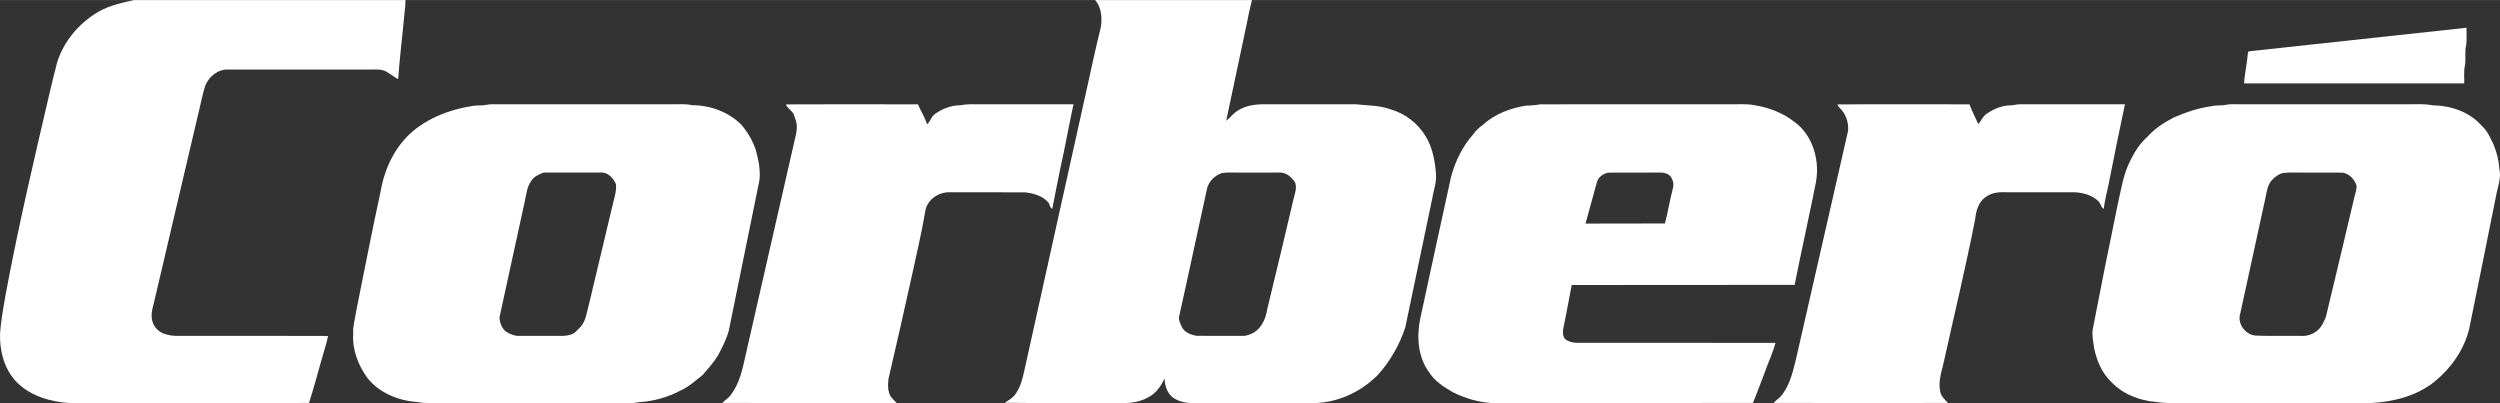 <?xml version="1.0" encoding="UTF-8"?><svg xmlns="http://www.w3.org/2000/svg" id="Capa_167ff96eafc997" data-name="Capa 1" viewBox="0 0 2158.94 348.06" aria-hidden="true" width="2158px" height="348px">
  <rect x="0" y="0" width="2158.94" height="348.06" fill="#333333" stroke="none"/>
  <defs><linearGradient class="cerosgradient" data-cerosgradient="true" id="CerosGradient_id93702e809" gradientUnits="userSpaceOnUse" x1="50%" y1="100%" x2="50%" y2="0%"><stop offset="0%" stop-color="#d1d1d1"/><stop offset="100%" stop-color="#d1d1d1"/></linearGradient><linearGradient/>
    <style>
      .cls-1-67ff96eafc997{
        fill: #fff;
      }
    </style>
  </defs>
  <path class="cls-1-67ff96eafc997" d="M115.84,0h234.28c.05,4.04-.35,8.05-.89,12.05-1.69,18.78-4.04,37.5-5.41,56.3-3.59-2.06-6.85-4.66-10.47-6.67-4.42-2.32-9.53-1.6-14.31-1.69-40.69,0-81.37.04-122.06-.02-8.77-.34-16.73,6.21-19.81,14.14-2.6,8.15-3.98,16.61-6.13,24.88-12.82,54.54-25.67,109.07-38.41,163.63-1.29,4.53-2.3,9.33-1.23,14.02,1.2,5.9,6.2,10.71,12.03,12.03,6.02,1.95,12.4,1.23,18.61,1.33,40.41.06,80.83-.13,121.24.09-.72,4.09-1.99,8.04-3.12,12.02-4.53,15.25-8.46,30.68-13.29,45.83-68.96.14-137.92.02-206.87.06-16.37-1.05-33.31-5.93-45.27-17.7C3.77,319.24-.45,303.17.04,287.93c.74-10.6,2.63-21.06,4.44-31.52,11-59.5,24.84-118.43,38.63-177.34,1.88-8.33,4.08-16.59,6.14-24.88,5.65-18.63,19.16-34.4,35.85-44.15,9.47-5.38,20.21-7.74,30.74-10.04h0Z"/>
  <path class="cls-1-67ff96eafc997" d="M1943.19,44.16c62.28-6.77,124.54-13.56,186.82-20.24-.11,4.95.37,9.93-.23,14.86-1.61,5.84-.03,11.94-1.15,17.83-1.08,5.06-.44,10.26-.59,15.38-63.35-.01-126.71.06-190.06-.04.41-8.67,2.57-17.16,3.21-25.81-.02-1.33.64-1.99,2-1.98h0Z"/>
  <path class="cls-1-67ff96eafc997" d="M678.69,90.1c38.02-.18,76.04-.15,114.05-.02,2.39,5.83,6.05,11.11,7.8,17.19,2.9-2.09,3.45-6.23,6.31-8.47,6.62-5,14.8-8.01,23.13-7.98,5.6-1.25,11.36-.76,17.06-.82,26.67,0,53.35,0,80.03,0-3.12,14.09-5.68,28.31-8.61,42.44-3.56,15.87-6.53,31.87-9.76,47.82-2.3-.83-1.9-3.86-3.4-5.47-4.97-5.82-12.92-7.91-20.24-8.74-21.68-.12-43.36.03-65.04-.07-9.25-.2-18.64,5.93-20.77,15.22-3.31,19.75-7.93,39.25-12.21,58.82-6.42,29.1-13.03,58.16-19.78,87.18-.52,5.18-.79,10.86,2.14,15.44,1.49,1.9,3.31,3.52,4.91,5.34-50.19,0-100.4.15-150.59-.07,2.41-2.68,5.96-4.2,7.74-7.47,5.09-6.76,7.91-14.9,9.98-23.03,14.75-64.88,29.64-129.72,44.4-194.59,1.02-4.56,2.45-9.12,2.27-13.83.03-3.36-1.33-6.51-2.44-9.61-1.22-3.87-5.6-5.49-6.98-9.27h0Z"/>
  <path class="cls-1-67ff96eafc997" d="M1586.69,90.14c38.03-.3,76.07-.12,114.1-.09,2.17,5.88,5.06,11.43,7.64,17.13,2.44-2.84,3.78-6.64,6.97-8.8,6.03-4.26,13.18-7.31,20.66-7.43,3-.09,5.91-1.05,8.94-.97,30.01.03,60.03.02,90.04.01-4.97,23.2-9.63,46.48-14.23,69.77-1.66,6.77-3.1,13.6-4.11,20.51-2.45-1.25-2.49-4.63-4.45-6.45-5.59-5.44-13.55-7.58-21.16-7.84-19.02.04-38.04.02-57.05.02-6.53-.34-13.57-.09-19.03,3.97-6.58,4.2-8.57,12.4-9.38,19.66-8.21,41.73-18.22,83.08-27.39,124.6-1.93,7.86-4.58,16.08-2.62,24.21.77,4,4.03,6.62,6.63,9.48-50.15.11-100.32.18-150.47-.03,1.55-1.85,3.46-3.33,5.34-4.84,7.7-8.43,10.56-19.85,13.32-30.62,15.17-66.5,30.38-132.99,45.53-199.49.66-7.39-2.12-15.2-7.65-20.22-.68-.78-1.22-1.64-1.63-2.58h0Z"/>
  <path class="cls-1-67ff96eafc997" d="M652.43,128.6c-2.84-7.82-7.1-15.13-12.63-21.36-11.02-10.72-26.43-16.38-41.7-16.41-4.3-.97-8.69-.93-13.06-.84-53.35,0-106.7.03-160.04-.01-1.54.01-3.07.13-4.57.44-4.49,1.05-9.16.16-13.65,1.24-22.9,3.8-46.11,13.66-60.62,32.46-9.4,11.98-15,26.54-17.53,41.47-7.53,34.5-14.21,69.19-21.18,103.81-.72,6.23-2.95,12.27-2.44,18.6-.89,13.86,4.32,27.53,12.43,38.59,10.31,12.73,26.52,19.35,42.58,20.53,7.59,1.45,15.34.71,23.02.88,54.01.01,108.03-.03,162.04.02,2.37.04,4.69-.47,7.03-.81,12.27-.71,24.39-4.1,35.26-9.84,7.29-3.27,13.29-8.67,19.45-13.62,4.63-5.38,9.47-10.69,13.17-16.79,3.65-6.95,7.37-13.94,9.4-21.57,8.93-43.17,17.47-86.42,26.41-129.59,1.15-9.19-.94-18.38-3.37-27.2ZM529.03,177.01c-6.72,28.55-13.62,57.06-20.38,85.6-1.95,6.68-2.44,14.26-7.34,19.63-2.75,2.66-5.19,6.18-9.23,6.85-3.9,1.24-8.02.9-12.04.91-10.69-.02-21.37,0-32.05.02-3.79.07-7.38-1.52-10.6-3.37-4-2.78-5.71-7.88-6.07-12.53,7.41-33.61,14.56-67.28,21.99-100.88,1.3-5.91,1.8-12.36,5.68-17.29,2.01-3.51,5.9-5.05,9.42-6.6,1.45-.55,3.06-.32,4.59-.39,15.02.06,30.05.06,45.08,0,6.3-.77,11.82,4.64,13.87,10.18.58,6.09-1.61,12-2.92,17.87Z"/>
  <path class="cls-1-67ff96eafc997" d="M1240.08,149.95c-.92-11.11-2.94-22.51-8.82-32.16-6.86-11.56-18.35-20.19-31.32-23.7-9.28-3.3-19.22-2.91-28.85-4.08-24.68-.04-49.37.01-74.05-.02-9.19-.21-19.01.04-27.12,4.88-4.35,2.28-7.23,6.4-11,9.41,5.85-27.62,11.65-55.25,17.54-82.86,1.39-7.17,2.86-14.34,4.69-21.42h-135.38c5.6,6.48,6.1,15.54,4.86,23.63-4.49,17.54-8.02,35.31-12.06,52.95-18.02,80.71-35.75,161.49-53.71,242.21-1.73,7.8-3.57,15.98-8.62,22.39-2.21,2.95-5.67,4.48-8.57,6.62,34.8.48,69.61.03,104.42.22,10.74-.21,22.42-3.99,28.85-13.12,1.93-2.49,3.35-5.31,4.8-8.09.09,6.98,2.89,14.75,9.59,17.92,6.88,3.97,15.07,3.28,22.71,3.27,32.68.01,65.37-.03,98.05.02,20.18-.72,39.6-9.98,53.74-24.25,10.69-11.86,18.83-26.01,23.77-41.19,7.67-36.95,15.51-73.87,23.18-110.82,1.12-7.27,4-14.34,3.3-21.81ZM1116.83,172.81c-7.35,31.51-14.9,62.98-22.54,94.42-1.14,7.66-4.58,15.42-11.24,19.78-3.06,1.64-6.42,3.09-9.96,3.01-13.34-.08-26.68.06-40.01-.07-4.75-.95-10.15-2.89-12.4-7.57-1.28-2.58-2.61-5.35-2.6-8.28,8.33-37.18,16.18-74.48,24.39-111.69,1.78-6.3,6.79-11.01,12.92-13.05,6.46-.88,13.11-.11,19.65-.36,10.02,0,20.04.01,30.06-.02,5.69-.25,10.5,4.07,13.35,8.62,1.85,5-.56,10.28-1.62,15.21Z"/>
  <path class="cls-1-67ff96eafc997" d="M1549.73,105.31c-9.72-7.65-21.57-12.32-33.71-14.36-7.89-1.69-15.99-.7-23.98-.95-54,.03-108.01-.06-162,.04-3.95.78-7.94,1.08-11.96,1.08-13.81,2.16-27.59,7.37-37.94,17-2.88,2.09-5.56,4.48-7.57,7.44-9.35,10.37-15.65,23.21-19.36,36.62-9.04,40.76-17.72,81.61-26.61,122.4-3.41,15.86-2.23,33.73,7.71,47.14,4.83,7.54,12.57,12.42,20.13,16.86,10.44,5.22,21.88,8.66,33.56,9.43,75.25-.08,150.52.11,225.77-.1,3.6-8.58,6.71-17.37,10.09-26.05,2.98-8.65,7.07-16.94,9.4-25.8-57.41-.15-114.82,0-172.23-.07-3.42-.27-6.94-1.14-9.63-3.37-2.51-3.27-1.71-7.51-.95-11.22,2.51-11.72,4.46-23.56,6.84-35.31,64.16-.22,128.34,0,192.51-.11,5.84-29.38,12.42-58.61,18.27-87.99,3.71-18.99-2.25-40.97-18.34-52.68ZM1444.66,162.63c-2.65,10.01-4.21,20.27-6.86,30.28-22.86.23-45.73-.01-68.59.12,3.43-11.95,6.47-24.01,9.92-35.96,1.2-4.42,5.62-7.28,9.92-8.03,15.01-.12,30.03.02,45.04-.07,3.74-.05,8.27,1.52,9.69,5.31,1.48,2.52,1.63,5.57.88,8.35Z"/>
  <path class="cls-1-67ff96eafc997" d="M2158.23,144.92c-.33-6.74-2.14-13.29-4.6-19.53-2.82-6.15-5.63-12.58-10.81-17.14-10.39-11.78-26.44-17.13-41.81-17.34-8.9-1.68-17.99-.63-26.97-.91-47-.01-94,0-141-.01-3.55.04-7.12-.27-10.6.43-4.17.99-8.52.17-12.66,1.26-11.24,1.49-22.05,5.18-32.41,9.65-8.54,4.34-16.67,9.74-23.09,16.91-6.13,5.47-10.67,12.43-14.27,19.76-6.36,12.03-8.25,25.65-11.25,38.75-7.4,35.77-14.62,71.58-21.49,107.45-.95,5.51.53,10.99,1.2,16.43,2.22,11,6.92,21.91,15.28,29.64,8.37,8.92,20.17,13.87,32.03,16.06,7.05.86,14.11,2,21.26,1.67,56.67.02,113.35-.04,170.03.03,19.84-1,40.37-6.16,56-19.05,13.92-11.48,24.79-27.13,29.2-44.75,7.72-38.28,15.64-76.52,23.21-114.83,1.42-8.07,4.97-16.24,2.75-24.48ZM2032.82,171.8c-7.87,33.97-16.19,67.85-24.22,101.77-1.9,4.46-3.86,9.16-7.82,12.2-3.85,3.01-8.84,4.61-13.73,4.26-12.94-.23-25.9.3-38.82-.26-9.09-.44-16.52-10.4-13.58-19.19,7.3-33.09,14.36-66.24,21.65-99.33,1.28-5.72,1.81-12.37,6.44-16.54,2.41-2.4,5.3-4.47,8.64-5.36,7.82-.85,15.78-.11,23.66-.35,9.32.05,18.65-.1,27.98.05,5.75.91,10.31,5.66,11.99,11.12.35,4-1.43,7.77-2.19,11.63Z"/>
</svg>